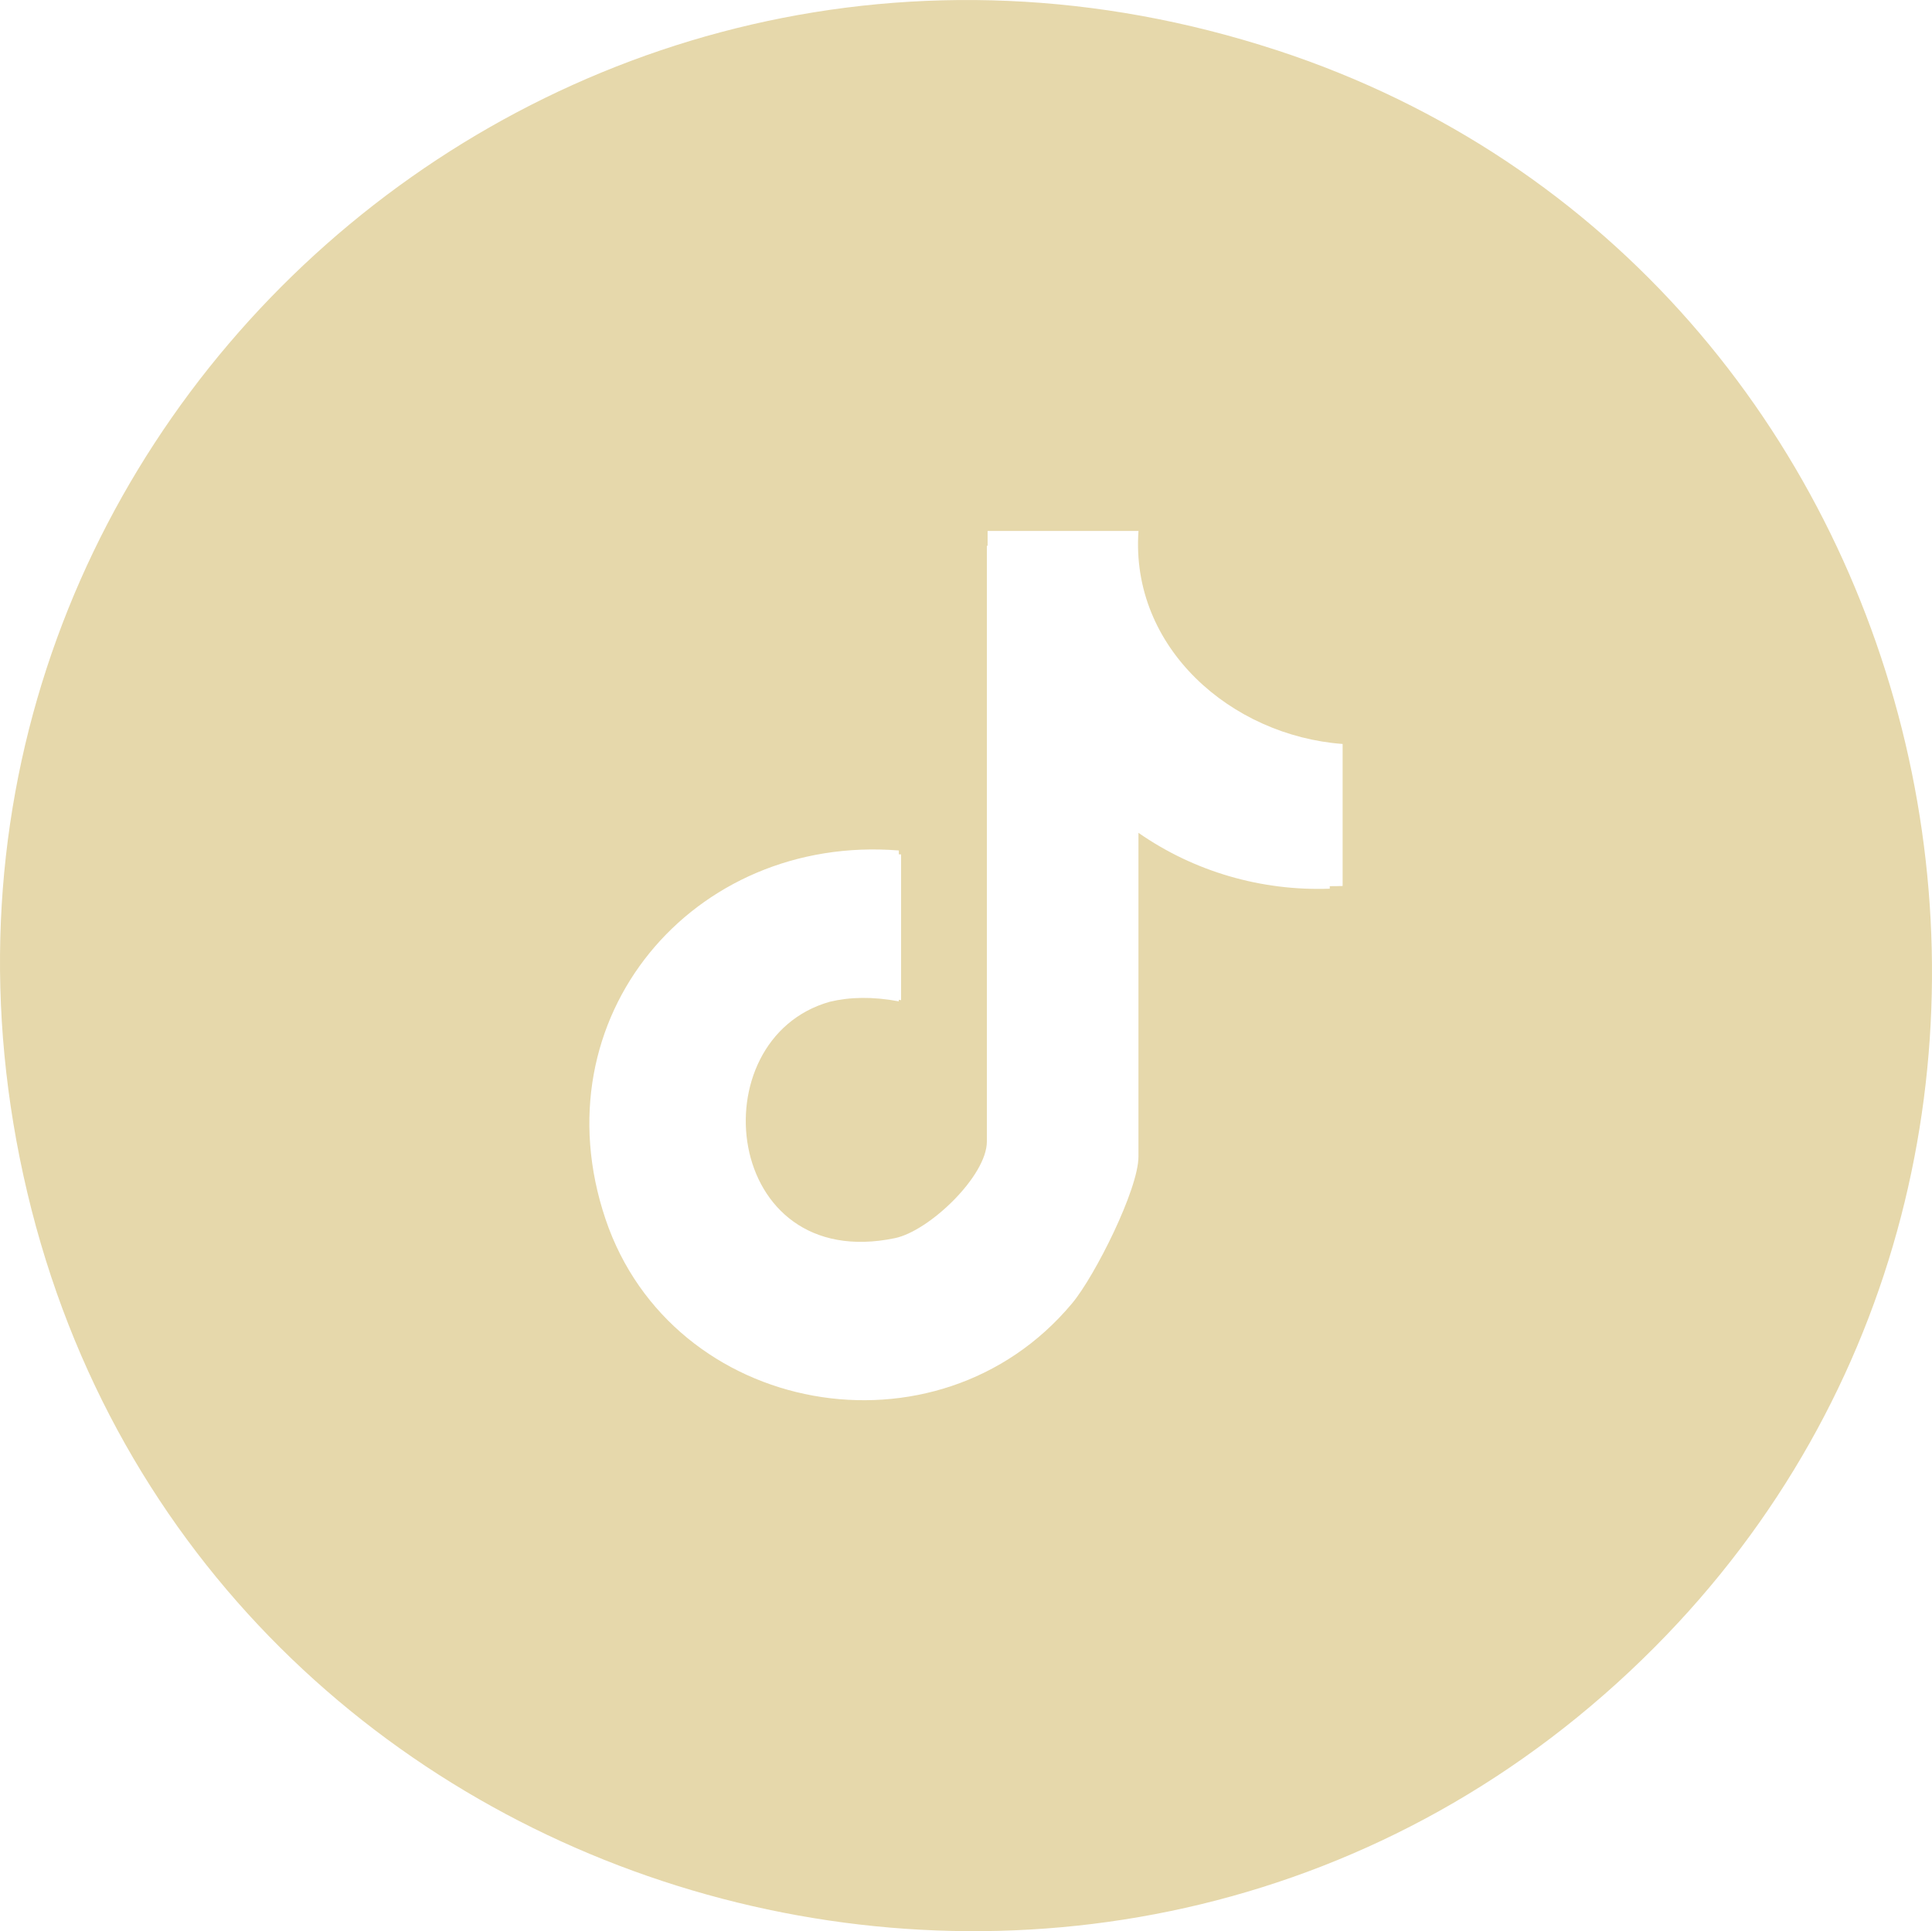 <?xml version="1.0" encoding="UTF-8"?>
<svg id="Layer_1" xmlns="http://www.w3.org/2000/svg" version="1.1" viewBox="0 0 500 499.85">
  <!-- Generator: Adobe Illustrator 29.8.1, SVG Export Plug-In . SVG Version: 2.1.1 Build 2)  -->
  <defs>
    <style>
      .st0 {
        fill: #e6d8ab;
      }
    </style>
  </defs>
  <path class="st0" d="M330.46,13.01C143.1-48.35-38.42,116.92,7.08,308.73c44.92,189.4,283.73,255.8,421.18,117.57,129.21-129.95,76.27-356.3-97.8-413.3ZM347.47,229.32c-1.11.04-2.22.05-3.33.05v.65c-17.71.64-35.11-4.43-49.51-14.46v83.82c0,8.43-11.28,30.91-17.17,37.96-34.84,41.76-103.54,29.24-120.75-21.79-17.58-52.14,22.6-99.69,75.9-95.42v.99c.2.01.39.01.59.03v37.72c-.2-.04-.39-.06-.59-.1v.41c-6.79-1.28-12.73-1.13-17.84.1-34.15,9.62-27.8,70.47,16.83,61.19,8.95-1.86,23.8-16.13,23.8-25v-154.2h.19v-3.84h39.05c-2.14,30.23,24,52.98,52.83,55.13v36.75Z"/>
</svg>